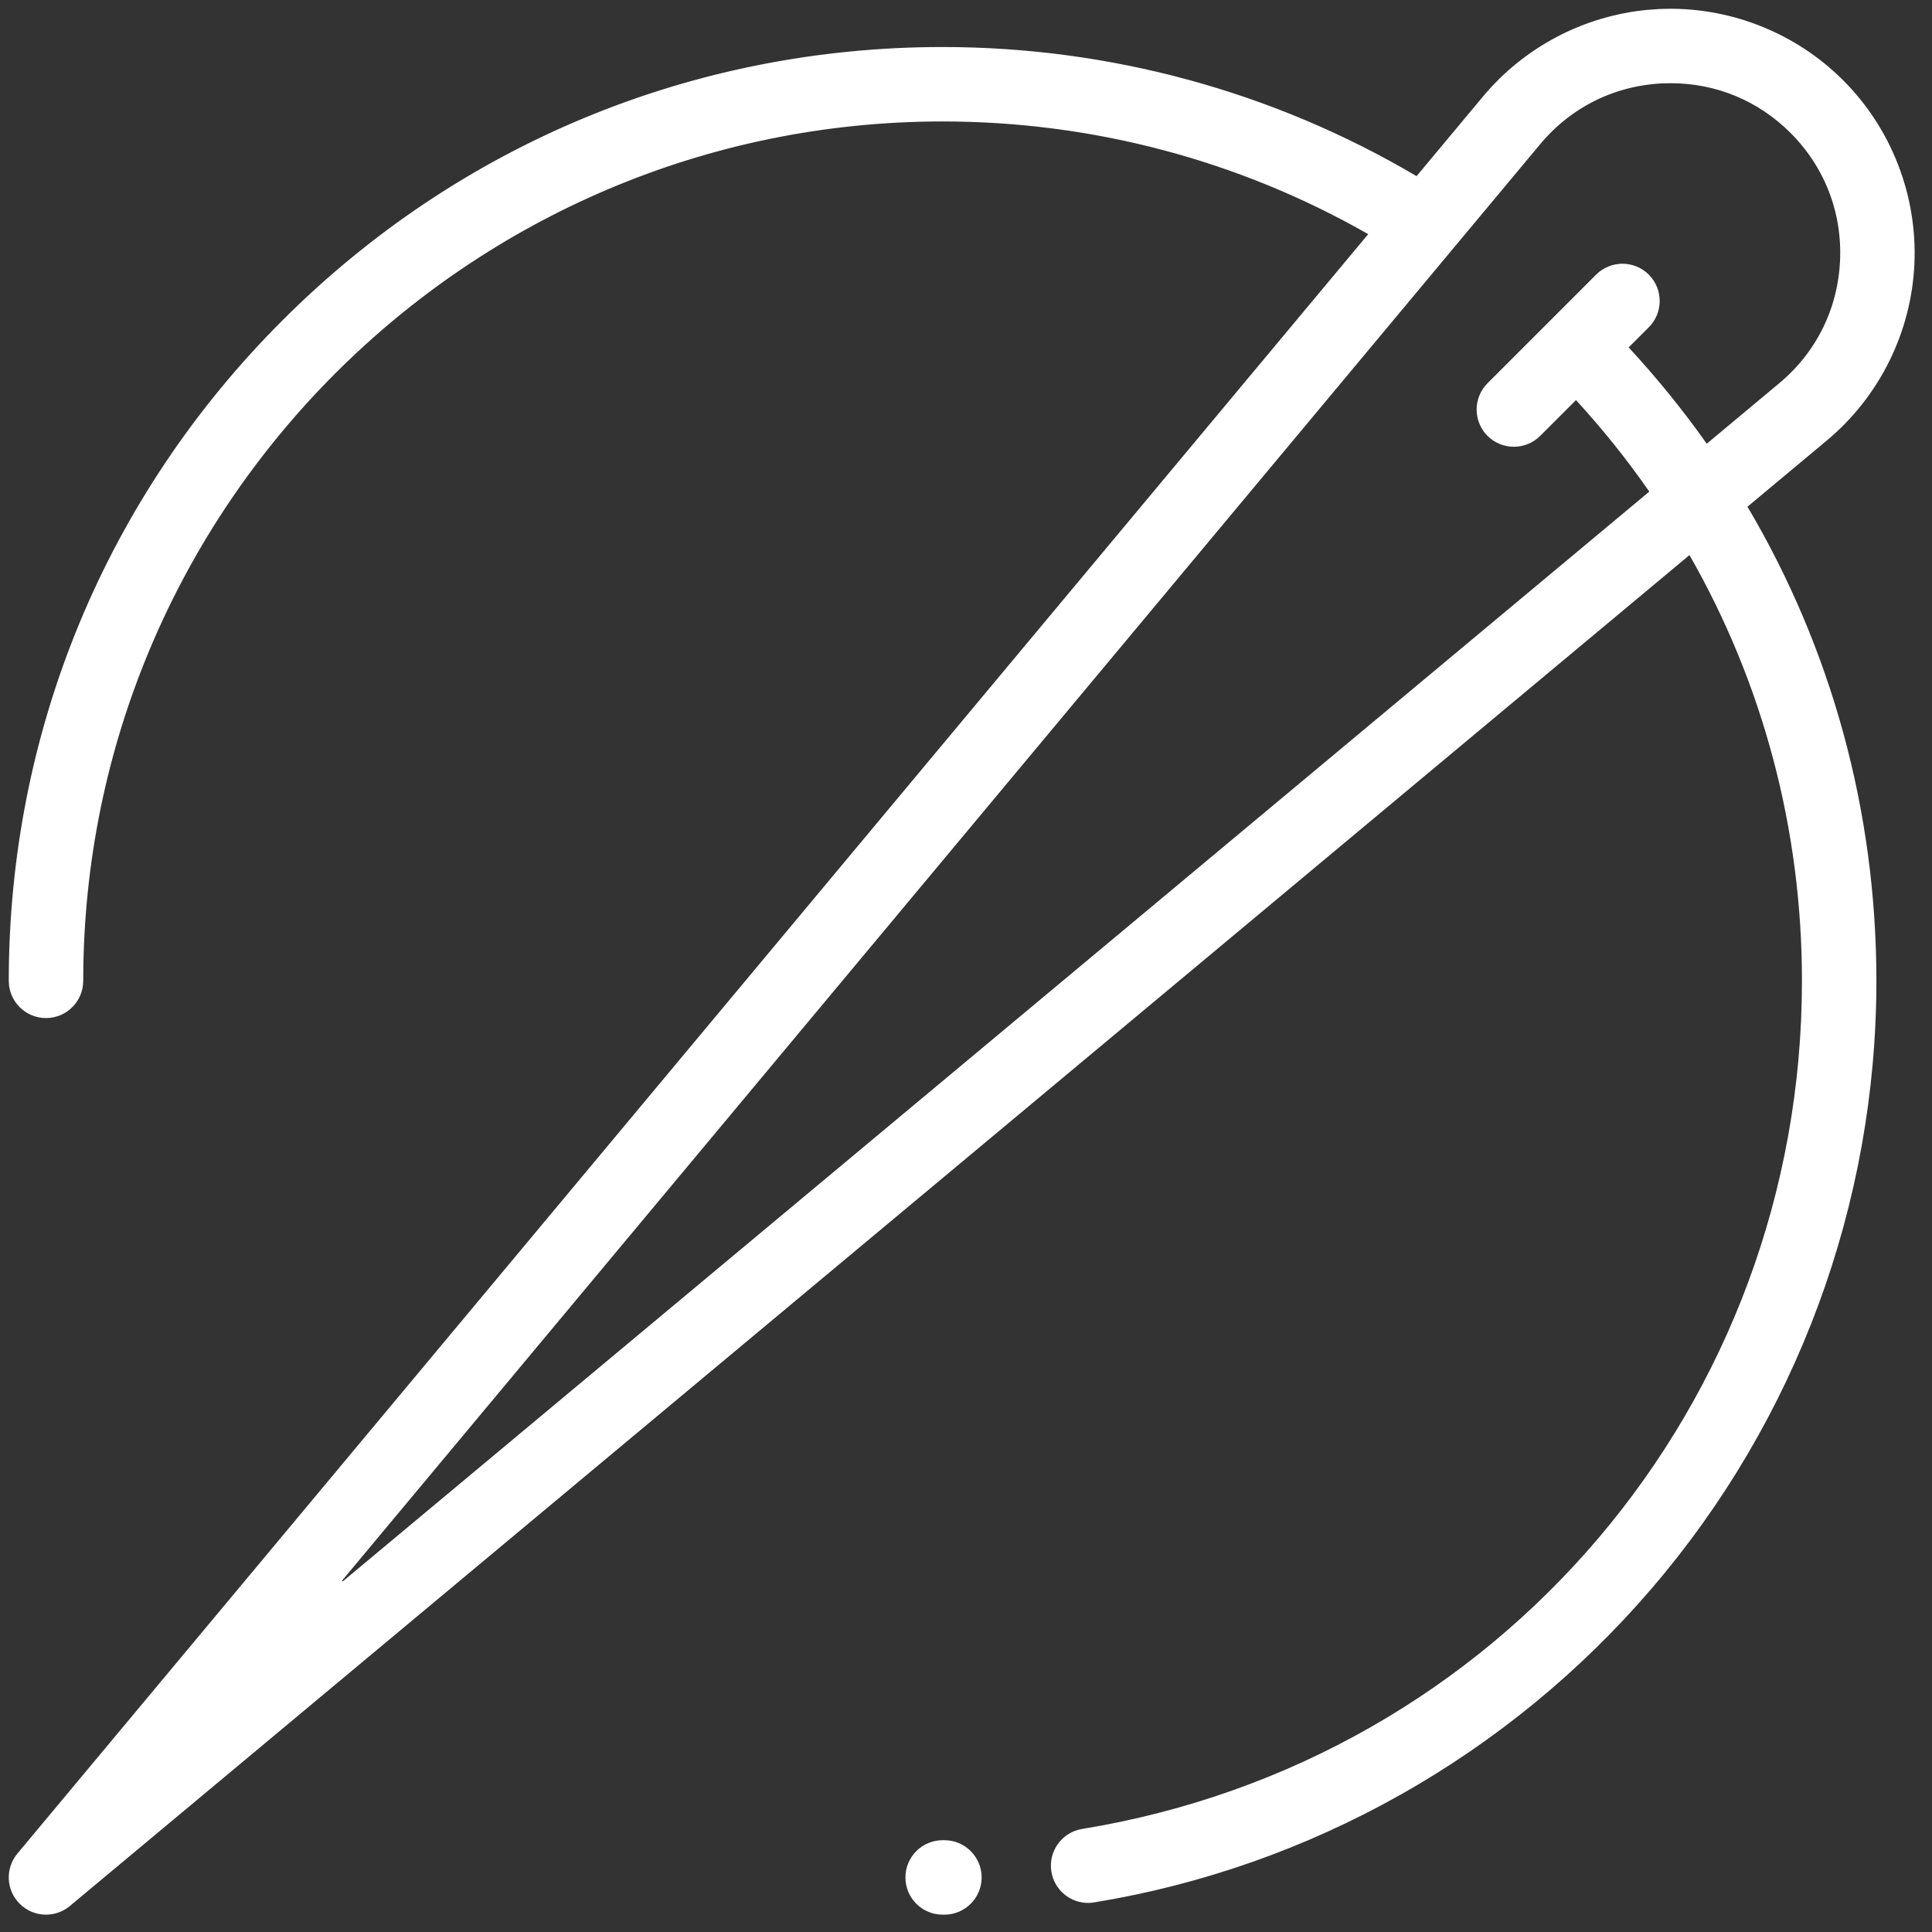 <svg width="74" height="74" viewBox="0 0 74 74" fill="none" xmlns="http://www.w3.org/2000/svg">
<rect x="0" y="0" width="74" height="74" fill="#333333" stroke="none"/>
<g clip-path="url(#clip0_3933_13131)">
<path d="M63.573 0.595C66.121 0.48 68.617 1.449 70.42 3.252C72.223 5.055 73.191 7.551 73.076 10.099C72.961 12.646 71.772 15.044 69.814 16.678L66.772 19.216L66.608 19.352L66.717 19.535C69.913 24.94 71.62 31.122 71.62 37.568C71.62 46.047 68.584 54.255 63.071 60.682C57.618 67.039 50.087 71.278 41.866 72.62C41.802 72.631 41.738 72.636 41.675 72.636C41.109 72.636 40.611 72.226 40.517 71.649C40.412 71.009 40.847 70.405 41.487 70.3C57.584 67.672 69.269 53.906 69.269 37.568C69.269 31.712 67.76 26.087 64.928 21.137L64.779 20.878L64.551 21.069L2.516 72.812C2.296 72.995 2.029 73.086 1.762 73.086C1.46 73.086 1.159 72.97 0.931 72.741C0.5 72.311 0.469 71.624 0.858 71.157L52.598 9.128L52.788 8.898L52.529 8.751C47.541 5.903 41.892 4.402 36.102 4.402C17.815 4.403 2.938 19.281 2.938 37.568C2.937 38.218 2.411 38.744 1.762 38.744C1.112 38.744 0.586 38.218 0.586 37.568C0.586 28.081 4.28 19.162 10.989 12.454C17.697 5.745 26.616 2.051 36.102 2.051C42.473 2.051 48.683 3.747 54.131 6.962L54.315 7.07L54.45 6.907L56.994 3.857C58.525 2.022 60.729 0.861 63.098 0.629L63.573 0.595ZM63.996 2.937C63.891 2.937 63.785 2.939 63.68 2.943C61.763 3.03 60.028 3.89 58.8 5.363L12.762 60.558L13.113 60.909L63.333 19.021L63.509 18.875L63.378 18.688C62.522 17.456 61.577 16.276 60.548 15.155L60.371 14.963L58.816 16.518C58.587 16.747 58.286 16.862 57.984 16.862C57.683 16.862 57.383 16.748 57.153 16.519C56.694 16.059 56.694 15.315 57.153 14.855L61.312 10.696C61.772 10.237 62.516 10.237 62.976 10.696C63.434 11.155 63.434 11.9 62.976 12.359L62.204 13.13L62.034 13.301L62.198 13.477C63.275 14.64 64.267 15.864 65.168 17.14L65.324 17.36L65.532 17.188L68.308 14.872C69.781 13.644 70.641 11.909 70.728 9.992C70.814 8.076 70.114 6.271 68.758 4.914C67.476 3.633 65.794 2.937 63.996 2.937Z" fill="white" stroke="white" stroke-width="0.5"/>
<path d="M36.173 70.484C36.171 70.484 36.17 70.484 36.168 70.484H36.105C35.318 70.484 34.68 71.123 34.68 71.91C34.68 72.698 35.318 73.336 36.105 73.336H36.177C36.965 73.333 37.601 72.693 37.599 71.906C37.596 71.12 36.958 70.484 36.173 70.484Z" fill="white"/>
</g>
<defs>
<clipPath id="clip0_3933_13131">
<rect width="73" height="73" fill="white" transform="translate(0.336 0.336)"/>
</clipPath>
</defs>
</svg>
